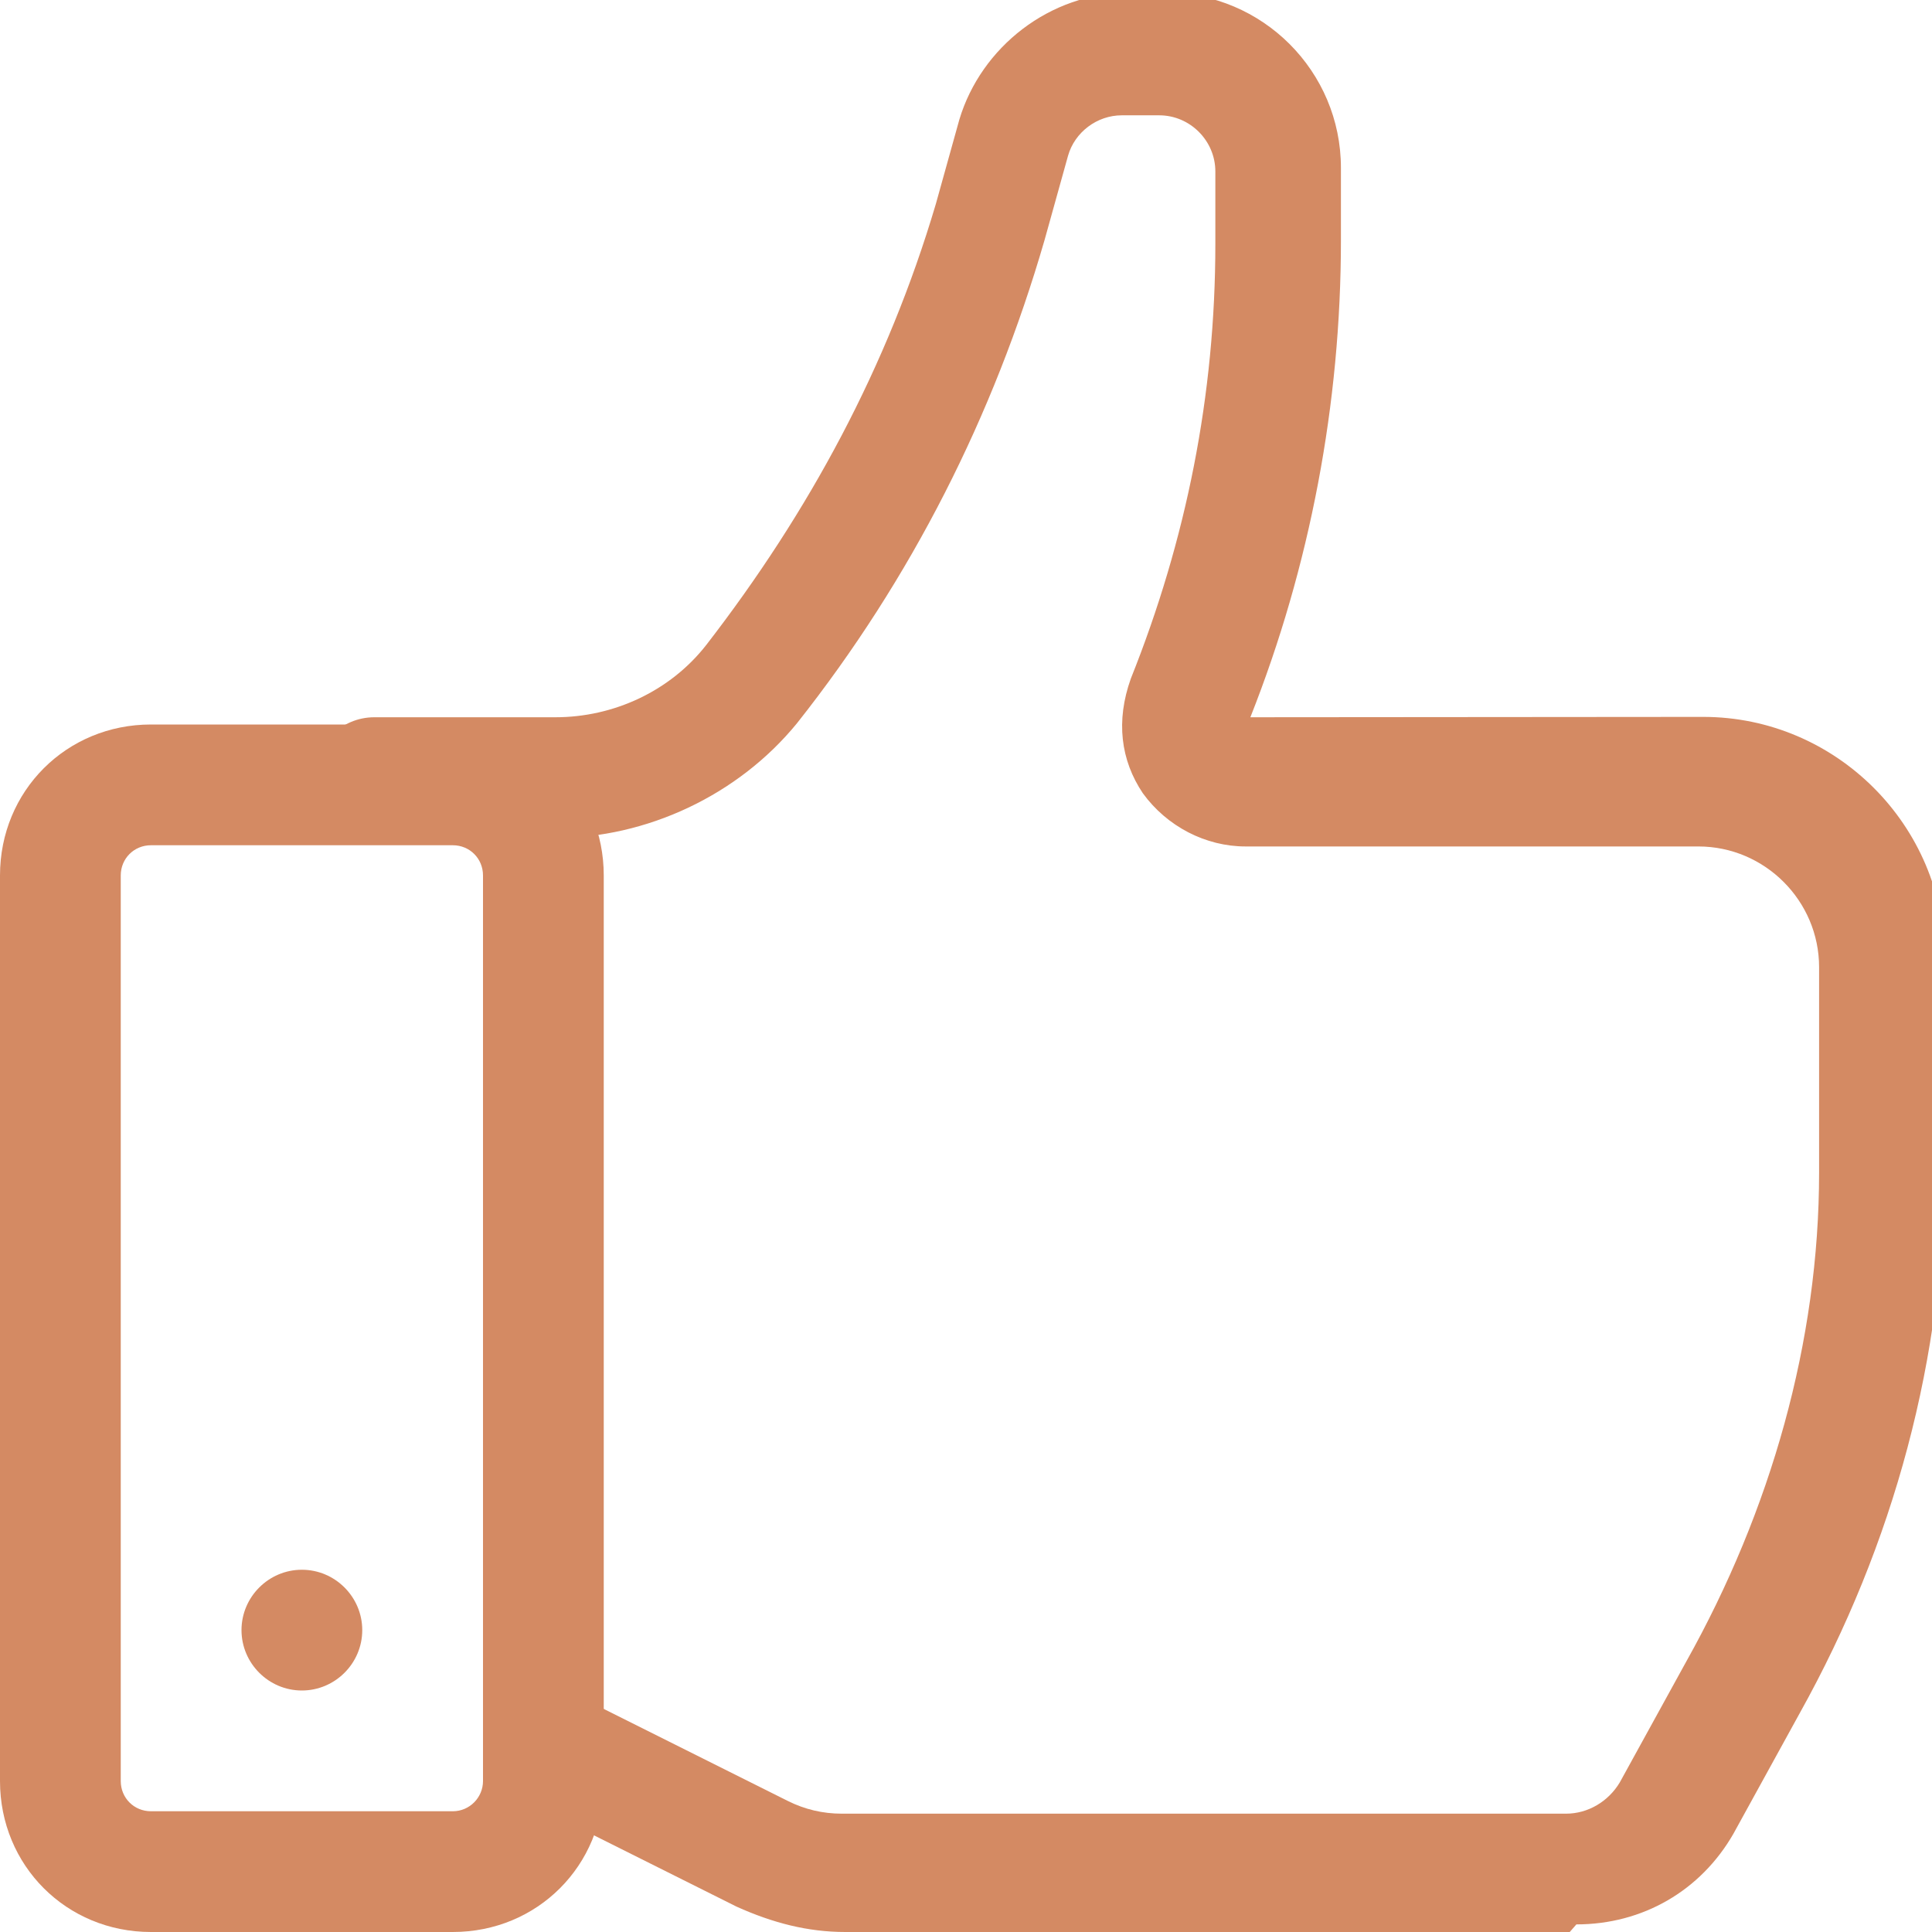 <?xml version="1.0" encoding="UTF-8" standalone="no"?>
<svg
   xmlns:dc="http://purl.org/dc/elements/1.1/"
   xmlns:cc="http://creativecommons.org/ns#"
   xmlns:rdf="http://www.w3.org/1999/02/22-rdf-syntax-ns#"
   xmlns:svg="http://www.w3.org/2000/svg"
   xmlns="http://www.w3.org/2000/svg"
   width="41.6"
   height="41.6"
   version="1.1"
   viewBox="0 0 41.6 41.6"
   xml:space="preserve"
   id="svg23"
   style="fill:#ed7016"
   fill="#d48a63"><defs
     id="defs5"><clipPath
       id="clipPath18"><path
         d="M 0,32 H 32 V 0 H 0 Z"
         id="path2" /></clipPath></defs><g
     transform="matrix(1.3,0,0,-1.3,0,41.6)"
     id="g21"
     style="fill:#d48a63;fill-opacity:1"><g
       clip-path="url(#clipPath18)"
       id="g19"
       style="fill:#d48a63;fill-opacity:1"><g
         transform="translate(2.5,18)"
         id="g9"
         style="fill:#d48a63;fill-opacity:1"><path
           d="m 0,0 c -0.28,0 -0.5,-0.22 -0.5,-0.5 v -15 c 0,-0.28 0.22,-0.5 0.5,-0.5 h 5 c 0.28,0 0.5,0.23 0.5,0.5 v 15 C 5.5,-0.22 5.28,0 5,0 Z M 5,-18 H 0 c -1.4,0 -2.5,1.1 -2.5,2.5 v 15 C -2.5,0.9 -1.4,2 0,2 H 5 C 6.4,2 7.5,0.9 7.5,-0.5 v -15 C 7.5,-16.9 6.4,-18 5,-18"
           id="path7"
           style="fill:#d48a63;fill-opacity:1" /></g><g
         transform="translate(26)"
         id="g13"
         style="fill:#d48a63;fill-opacity:1"><path
           d="m 0,0 h -12 c -0.62,0 -1.2,0.15 -1.8,0.42 l -3.4,1.7 c -0.49,0.25 -0.69,0.85 -0.45,1.3 0.24,0.45 0.85,0.69 1.3,0.45 l 3.4,-1.7 c 0.28,-0.14 0.58,-0.21 0.89,-0.21 h 12 c 0.36,0 0.7,0.2 0.89,0.52 l 1.1,2 c 1.4,2.5 2.2,5.3 2.2,8.1 v 3.4 c 0,1.1 -0.9,2 -2,2 h -7.5 c -0.66,0 -1.3,0.33 -1.7,0.88 -0.37,0.55 -0.45,1.2 -0.2,1.9 0.92,2.3 1.4,4.7 1.4,7.2 v 1.2 c 0,0.51 -0.42,0.93 -0.93,0.93 h -0.62 c -0.41,0 -0.78,-0.28 -0.89,-0.67 l -0.39,-1.4 c -0.84,-2.9 -2.2,-5.6 -4.1,-8 -0.98,-1.2 -2.5,-1.9 -4,-1.9 h -3 c -0.55,0 -1,0.45 -1,1 0,0.55 0.45,1 1,1 h 3 c 0.96,0 1.9,0.43 2.5,1.2 1.7,2.2 3,4.6 3.8,7.3 l 0.39,1.4 c 0.36,1.2 1.5,2.1 2.8,2.1 h 0.62 c 1.6,0 2.9,-1.3 2.9,-2.9 v -1.2 c 0,-2.7 -0.51,-5.4 -1.5,-7.9 l 7.5,0.006 c 2.2,0 4,-1.8 4,-4 v -3.4 c 0,-3.2 -0.84,-6.3 -2.4,-9.1 l -1.1,-2 c -0.54,-0.94 -1.5,-1.5 -2.6,-1.5"
           id="path11"
           style="fill:#d48a63;fill-opacity:1" /></g><g
         transform="translate(5,6)"
         id="g17"
         style="fill:#d48a63;fill-opacity:1"><path
           d="m 0,0 c 0.55,0 1,-0.45 1,-1 0,-0.55 -0.45,-1 -1,-1 -0.55,0 -1,0.45 -1,1 0,0.55 0.45,1 1,1"
           id="path15"
           style="fill:#d48a63;fill-opacity:1" /></g></g></g></svg>